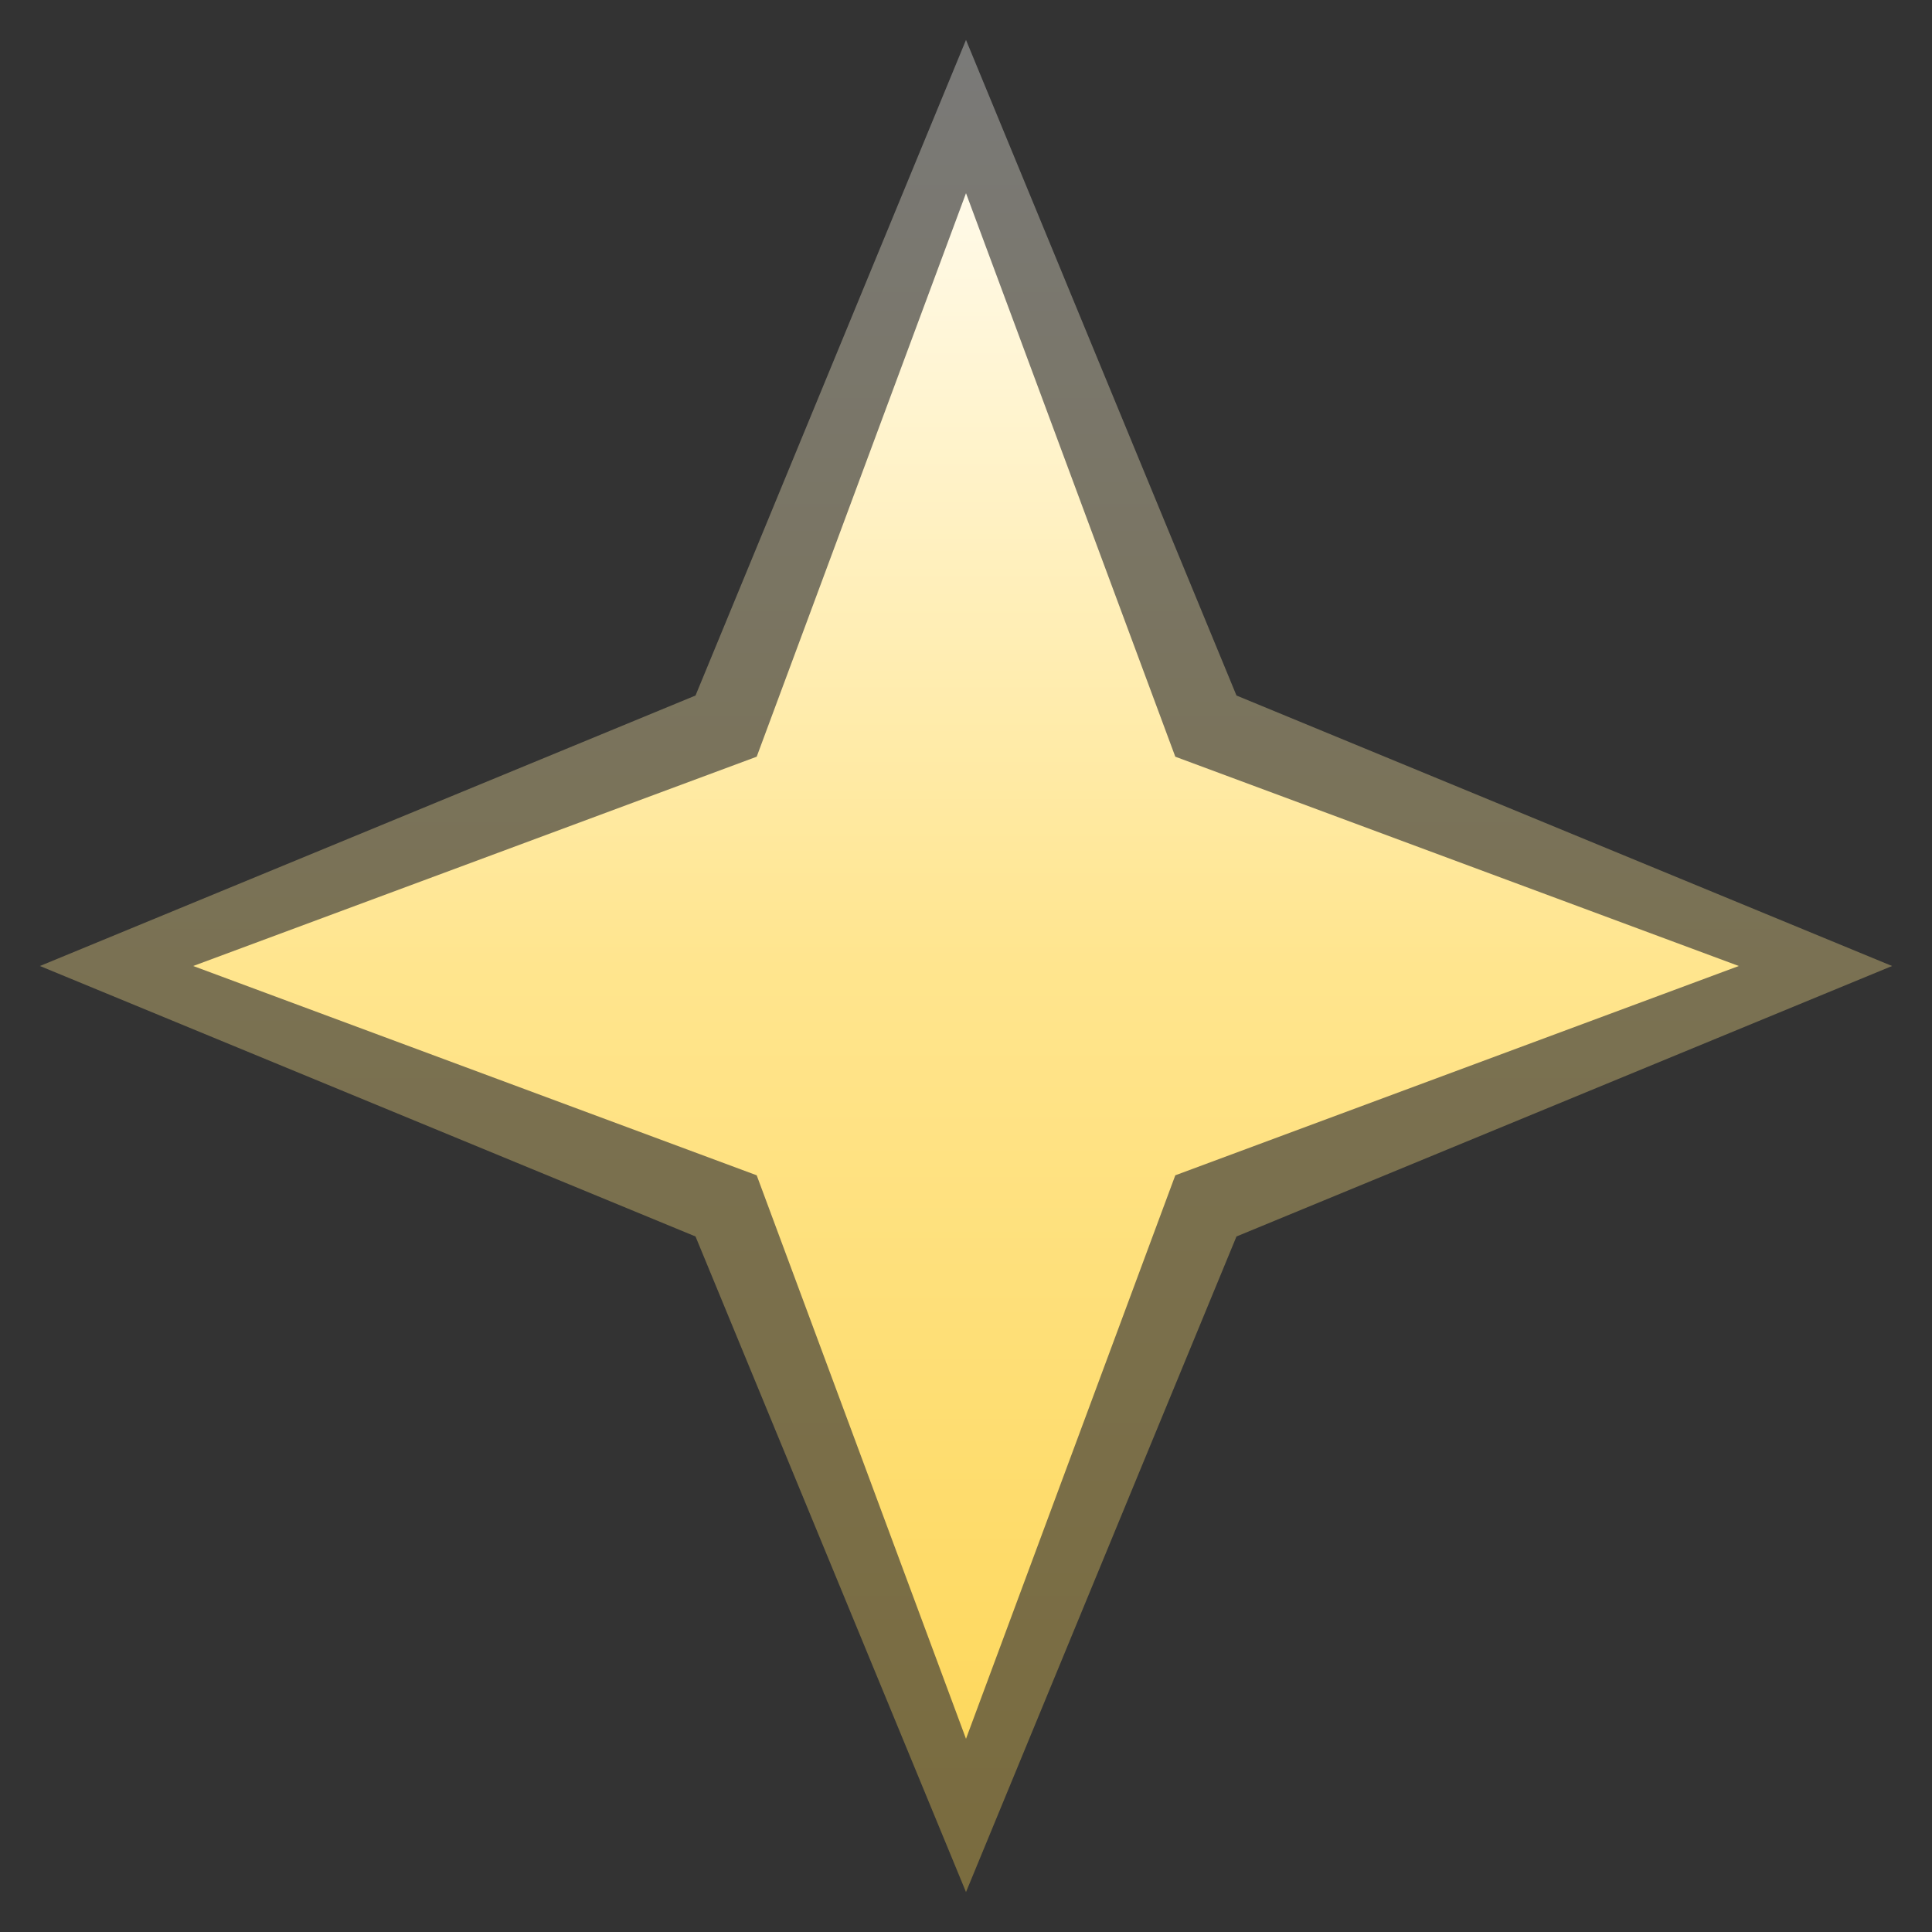 <svg
  version="1.1"
  xmlns="http://www.w3.org/2000/svg"
  xmlns:xlink="http://www.w3.org/1999/xlink"
  width="300"
  height="300"
  viewBox="0 0 300 300"
>
<rect x="0" y="0" width="300" height="300" fill="#333333" stroke="none"/>
<defs>
  <linearGradient id="color-1" x1="0" y1="-150" x2="0" y2="150" gradientUnits="userSpaceOnUse">
    <stop offset="0" stop-color="#ffffff" stop-opacity="1"/>
    <stop offset="0.5" stop-color="#ffe58e" stop-opacity="1"/>
    <stop offset="1" stop-color="#fdd552ff" stop-opacity="1"/>
  </linearGradient>
</defs>
<g transform="translate(150,150)">
  <g style="filter: blur(4px)">
    <path
      d="M0,143.8 L-42,42 L-143.8,0 L-42,-42 L0,-143.8 L42,-42 L143.8,0 L42,42 Z"
      fill="url(#color-1)" fill-opacity="0.35"
      stroke="none"
    />
  </g>
  <g
    fill="url(#color-1)"
    fill-opacity="1"
    stroke="none"
    stroke-width="none"
    stroke-miterlimit="10"
  >
    <path d="M0,120 L-32.5,32.5 L-120,0 L-32.5,-32.5 L0,-120 L32.5,-32.5 L120,0 L32.5,32.5 Z" />
  </g>
</g>
</svg>